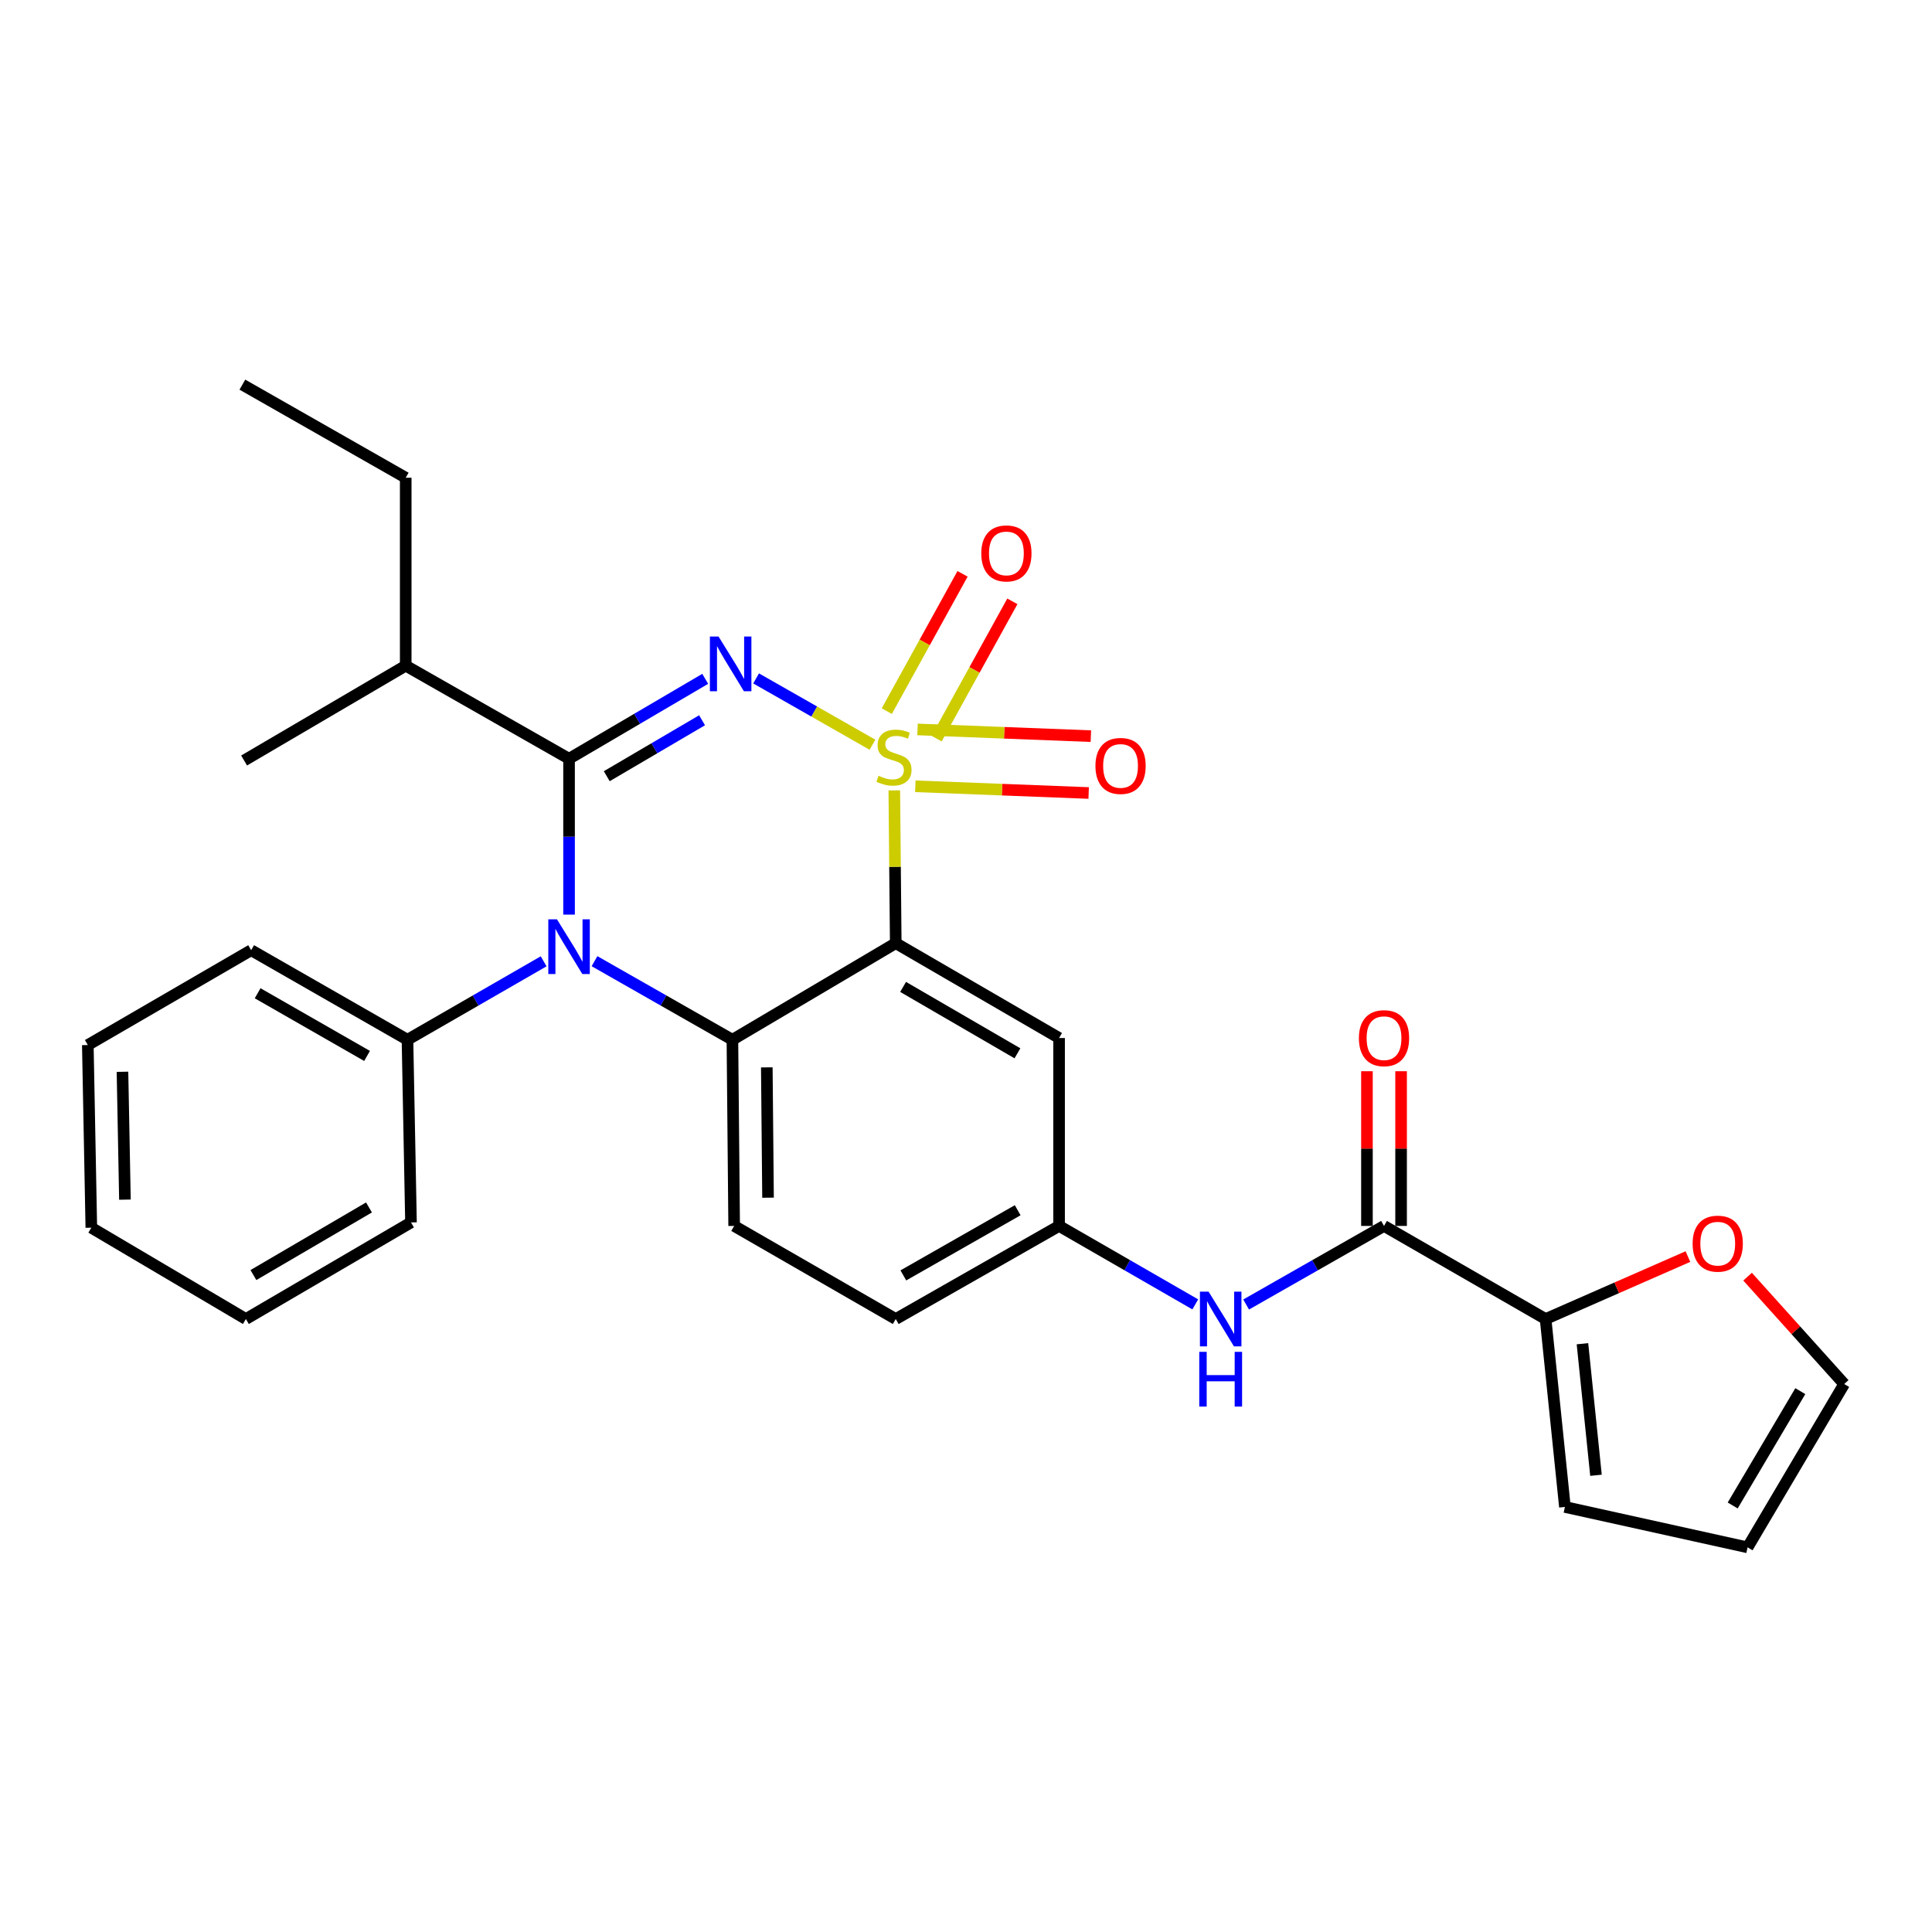 <?xml version='1.0' encoding='iso-8859-1'?>
<svg version='1.1' baseProfile='full'
              xmlns='http://www.w3.org/2000/svg'
                      xmlns:rdkit='http://www.rdkit.org/xml'
                      xmlns:xlink='http://www.w3.org/1999/xlink'
                  xml:space='preserve'
width='1000px' height='1000px' viewBox='0 0 1000 1000'>
<!-- END OF HEADER -->
<rect style='opacity:1.0;fill:#FFFFFF;stroke:none' width='1000' height='1000' x='0' y='0'> </rect>
<path class='bond-0' d='M 799.997,682.723 L 836.83,666.563' style='fill:none;fill-rule:evenodd;stroke:#000000;stroke-width:6px;stroke-linecap:butt;stroke-linejoin:miter;stroke-opacity:1' />
<path class='bond-0' d='M 836.83,666.563 L 873.663,650.403' style='fill:none;fill-rule:evenodd;stroke:#FF0000;stroke-width:6px;stroke-linecap:butt;stroke-linejoin:miter;stroke-opacity:1' />
<path class='bond-1' d='M 799.997,682.723 L 810,780' style='fill:none;fill-rule:evenodd;stroke:#000000;stroke-width:6px;stroke-linecap:butt;stroke-linejoin:miter;stroke-opacity:1' />
<path class='bond-1' d='M 819.075,695.507 L 826.078,763.601' style='fill:none;fill-rule:evenodd;stroke:#000000;stroke-width:6px;stroke-linecap:butt;stroke-linejoin:miter;stroke-opacity:1' />
<path class='bond-2' d='M 799.997,682.723 L 716.366,634.542' style='fill:none;fill-rule:evenodd;stroke:#000000;stroke-width:6px;stroke-linecap:butt;stroke-linejoin:miter;stroke-opacity:1' />
<path class='bond-3' d='M 644.995,675.216 L 680.681,654.879' style='fill:none;fill-rule:evenodd;stroke:#0000FF;stroke-width:6px;stroke-linecap:butt;stroke-linejoin:miter;stroke-opacity:1' />
<path class='bond-3' d='M 680.681,654.879 L 716.366,634.542' style='fill:none;fill-rule:evenodd;stroke:#000000;stroke-width:6px;stroke-linecap:butt;stroke-linejoin:miter;stroke-opacity:1' />
<path class='bond-4' d='M 618.669,675.146 L 583.425,654.844' style='fill:none;fill-rule:evenodd;stroke:#0000FF;stroke-width:6px;stroke-linecap:butt;stroke-linejoin:miter;stroke-opacity:1' />
<path class='bond-4' d='M 583.425,654.844 L 548.182,634.542' style='fill:none;fill-rule:evenodd;stroke:#000000;stroke-width:6px;stroke-linecap:butt;stroke-linejoin:miter;stroke-opacity:1' />
<path class='bond-5' d='M 725.201,634.542 L 725.201,594.504' style='fill:none;fill-rule:evenodd;stroke:#000000;stroke-width:6px;stroke-linecap:butt;stroke-linejoin:miter;stroke-opacity:1' />
<path class='bond-5' d='M 725.201,594.504 L 725.201,554.467' style='fill:none;fill-rule:evenodd;stroke:#FF0000;stroke-width:6px;stroke-linecap:butt;stroke-linejoin:miter;stroke-opacity:1' />
<path class='bond-5' d='M 707.531,634.542 L 707.531,594.504' style='fill:none;fill-rule:evenodd;stroke:#000000;stroke-width:6px;stroke-linecap:butt;stroke-linejoin:miter;stroke-opacity:1' />
<path class='bond-5' d='M 707.531,594.504 L 707.531,554.467' style='fill:none;fill-rule:evenodd;stroke:#FF0000;stroke-width:6px;stroke-linecap:butt;stroke-linejoin:miter;stroke-opacity:1' />
<path class='bond-6' d='M 904.542,660.797 L 929.544,688.582' style='fill:none;fill-rule:evenodd;stroke:#FF0000;stroke-width:6px;stroke-linecap:butt;stroke-linejoin:miter;stroke-opacity:1' />
<path class='bond-6' d='M 929.544,688.582 L 954.545,716.366' style='fill:none;fill-rule:evenodd;stroke:#000000;stroke-width:6px;stroke-linecap:butt;stroke-linejoin:miter;stroke-opacity:1' />
<path class='bond-7' d='M 463.638,682.723 L 548.182,634.542' style='fill:none;fill-rule:evenodd;stroke:#000000;stroke-width:6px;stroke-linecap:butt;stroke-linejoin:miter;stroke-opacity:1' />
<path class='bond-7' d='M 467.57,660.144 L 526.751,626.416' style='fill:none;fill-rule:evenodd;stroke:#000000;stroke-width:6px;stroke-linecap:butt;stroke-linejoin:miter;stroke-opacity:1' />
<path class='bond-8' d='M 463.638,682.723 L 379.997,634.542' style='fill:none;fill-rule:evenodd;stroke:#000000;stroke-width:6px;stroke-linecap:butt;stroke-linejoin:miter;stroke-opacity:1' />
<path class='bond-9' d='M 548.182,634.542 L 548.182,537.275' style='fill:none;fill-rule:evenodd;stroke:#000000;stroke-width:6px;stroke-linecap:butt;stroke-linejoin:miter;stroke-opacity:1' />
<path class='bond-10' d='M 548.182,537.275 L 463.638,488.18' style='fill:none;fill-rule:evenodd;stroke:#000000;stroke-width:6px;stroke-linecap:butt;stroke-linejoin:miter;stroke-opacity:1' />
<path class='bond-10' d='M 526.626,545.192 L 467.446,510.825' style='fill:none;fill-rule:evenodd;stroke:#000000;stroke-width:6px;stroke-linecap:butt;stroke-linejoin:miter;stroke-opacity:1' />
<path class='bond-11' d='M 463.638,488.18 L 379.094,538.178' style='fill:none;fill-rule:evenodd;stroke:#000000;stroke-width:6px;stroke-linecap:butt;stroke-linejoin:miter;stroke-opacity:1' />
<path class='bond-12' d='M 463.638,488.18 L 463.263,448.643' style='fill:none;fill-rule:evenodd;stroke:#000000;stroke-width:6px;stroke-linecap:butt;stroke-linejoin:miter;stroke-opacity:1' />
<path class='bond-12' d='M 463.263,448.643 L 462.889,409.106' style='fill:none;fill-rule:evenodd;stroke:#CCCC00;stroke-width:6px;stroke-linecap:butt;stroke-linejoin:miter;stroke-opacity:1' />
<path class='bond-13' d='M 379.094,538.178 L 379.997,634.542' style='fill:none;fill-rule:evenodd;stroke:#000000;stroke-width:6px;stroke-linecap:butt;stroke-linejoin:miter;stroke-opacity:1' />
<path class='bond-13' d='M 396.899,552.467 L 397.532,619.921' style='fill:none;fill-rule:evenodd;stroke:#000000;stroke-width:6px;stroke-linecap:butt;stroke-linejoin:miter;stroke-opacity:1' />
<path class='bond-14' d='M 379.094,538.178 L 343.404,517.841' style='fill:none;fill-rule:evenodd;stroke:#000000;stroke-width:6px;stroke-linecap:butt;stroke-linejoin:miter;stroke-opacity:1' />
<path class='bond-14' d='M 343.404,517.841 L 307.714,497.503' style='fill:none;fill-rule:evenodd;stroke:#0000FF;stroke-width:6px;stroke-linecap:butt;stroke-linejoin:miter;stroke-opacity:1' />
<path class='bond-15' d='M 281.388,497.574 L 246.149,517.876' style='fill:none;fill-rule:evenodd;stroke:#0000FF;stroke-width:6px;stroke-linecap:butt;stroke-linejoin:miter;stroke-opacity:1' />
<path class='bond-15' d='M 246.149,517.876 L 210.91,538.178' style='fill:none;fill-rule:evenodd;stroke:#000000;stroke-width:6px;stroke-linecap:butt;stroke-linejoin:miter;stroke-opacity:1' />
<path class='bond-16' d='M 294.541,473.405 L 294.541,433.067' style='fill:none;fill-rule:evenodd;stroke:#0000FF;stroke-width:6px;stroke-linecap:butt;stroke-linejoin:miter;stroke-opacity:1' />
<path class='bond-16' d='M 294.541,433.067 L 294.541,392.73' style='fill:none;fill-rule:evenodd;stroke:#000000;stroke-width:6px;stroke-linecap:butt;stroke-linejoin:miter;stroke-opacity:1' />
<path class='bond-17' d='M 498.212,297.02 L 478.608,332.55' style='fill:none;fill-rule:evenodd;stroke:#FF0000;stroke-width:6px;stroke-linecap:butt;stroke-linejoin:miter;stroke-opacity:1' />
<path class='bond-17' d='M 478.608,332.55 L 459.004,368.079' style='fill:none;fill-rule:evenodd;stroke:#CCCC00;stroke-width:6px;stroke-linecap:butt;stroke-linejoin:miter;stroke-opacity:1' />
<path class='bond-17' d='M 523.998,311.248 L 504.394,346.778' style='fill:none;fill-rule:evenodd;stroke:#FF0000;stroke-width:6px;stroke-linecap:butt;stroke-linejoin:miter;stroke-opacity:1' />
<path class='bond-17' d='M 504.394,346.778 L 484.79,382.307' style='fill:none;fill-rule:evenodd;stroke:#CCCC00;stroke-width:6px;stroke-linecap:butt;stroke-linejoin:miter;stroke-opacity:1' />
<path class='bond-18' d='M 564.635,381.03 L 519.773,379.291' style='fill:none;fill-rule:evenodd;stroke:#FF0000;stroke-width:6px;stroke-linecap:butt;stroke-linejoin:miter;stroke-opacity:1' />
<path class='bond-18' d='M 519.773,379.291 L 474.911,377.553' style='fill:none;fill-rule:evenodd;stroke:#CCCC00;stroke-width:6px;stroke-linecap:butt;stroke-linejoin:miter;stroke-opacity:1' />
<path class='bond-18' d='M 563.494,410.459 L 518.632,408.72' style='fill:none;fill-rule:evenodd;stroke:#FF0000;stroke-width:6px;stroke-linecap:butt;stroke-linejoin:miter;stroke-opacity:1' />
<path class='bond-18' d='M 518.632,408.72 L 473.77,406.982' style='fill:none;fill-rule:evenodd;stroke:#CCCC00;stroke-width:6px;stroke-linecap:butt;stroke-linejoin:miter;stroke-opacity:1' />
<path class='bond-19' d='M 294.541,392.73 L 329.779,372.046' style='fill:none;fill-rule:evenodd;stroke:#000000;stroke-width:6px;stroke-linecap:butt;stroke-linejoin:miter;stroke-opacity:1' />
<path class='bond-19' d='M 329.779,372.046 L 365.017,351.363' style='fill:none;fill-rule:evenodd;stroke:#0000FF;stroke-width:6px;stroke-linecap:butt;stroke-linejoin:miter;stroke-opacity:1' />
<path class='bond-19' d='M 314.057,401.764 L 338.724,387.285' style='fill:none;fill-rule:evenodd;stroke:#000000;stroke-width:6px;stroke-linecap:butt;stroke-linejoin:miter;stroke-opacity:1' />
<path class='bond-19' d='M 338.724,387.285 L 363.39,372.807' style='fill:none;fill-rule:evenodd;stroke:#0000FF;stroke-width:6px;stroke-linecap:butt;stroke-linejoin:miter;stroke-opacity:1' />
<path class='bond-20' d='M 294.541,392.73 L 209.997,344.548' style='fill:none;fill-rule:evenodd;stroke:#000000;stroke-width:6px;stroke-linecap:butt;stroke-linejoin:miter;stroke-opacity:1' />
<path class='bond-21' d='M 391.354,351.142 L 421.473,368.307' style='fill:none;fill-rule:evenodd;stroke:#0000FF;stroke-width:6px;stroke-linecap:butt;stroke-linejoin:miter;stroke-opacity:1' />
<path class='bond-21' d='M 421.473,368.307 L 451.591,385.472' style='fill:none;fill-rule:evenodd;stroke:#CCCC00;stroke-width:6px;stroke-linecap:butt;stroke-linejoin:miter;stroke-opacity:1' />
<path class='bond-22' d='M 209.997,344.548 L 209.997,247.272' style='fill:none;fill-rule:evenodd;stroke:#000000;stroke-width:6px;stroke-linecap:butt;stroke-linejoin:miter;stroke-opacity:1' />
<path class='bond-23' d='M 209.997,344.548 L 126.346,393.633' style='fill:none;fill-rule:evenodd;stroke:#000000;stroke-width:6px;stroke-linecap:butt;stroke-linejoin:miter;stroke-opacity:1' />
<path class='bond-24' d='M 209.997,247.272 L 125.453,199.09' style='fill:none;fill-rule:evenodd;stroke:#000000;stroke-width:6px;stroke-linecap:butt;stroke-linejoin:miter;stroke-opacity:1' />
<path class='bond-25' d='M 210.91,538.178 L 129.998,491.822' style='fill:none;fill-rule:evenodd;stroke:#000000;stroke-width:6px;stroke-linecap:butt;stroke-linejoin:miter;stroke-opacity:1' />
<path class='bond-25' d='M 189.989,546.557 L 133.351,514.108' style='fill:none;fill-rule:evenodd;stroke:#000000;stroke-width:6px;stroke-linecap:butt;stroke-linejoin:miter;stroke-opacity:1' />
<path class='bond-26' d='M 210.91,538.178 L 212.726,632.725' style='fill:none;fill-rule:evenodd;stroke:#000000;stroke-width:6px;stroke-linecap:butt;stroke-linejoin:miter;stroke-opacity:1' />
<path class='bond-27' d='M 129.998,491.822 L 45.455,540.907' style='fill:none;fill-rule:evenodd;stroke:#000000;stroke-width:6px;stroke-linecap:butt;stroke-linejoin:miter;stroke-opacity:1' />
<path class='bond-28' d='M 212.726,632.725 L 127.269,682.723' style='fill:none;fill-rule:evenodd;stroke:#000000;stroke-width:6px;stroke-linecap:butt;stroke-linejoin:miter;stroke-opacity:1' />
<path class='bond-28' d='M 190.984,624.973 L 131.164,659.972' style='fill:none;fill-rule:evenodd;stroke:#000000;stroke-width:6px;stroke-linecap:butt;stroke-linejoin:miter;stroke-opacity:1' />
<path class='bond-29' d='M 45.455,540.907 L 47.271,635.455' style='fill:none;fill-rule:evenodd;stroke:#000000;stroke-width:6px;stroke-linecap:butt;stroke-linejoin:miter;stroke-opacity:1' />
<path class='bond-29' d='M 63.394,554.75 L 64.666,620.933' style='fill:none;fill-rule:evenodd;stroke:#000000;stroke-width:6px;stroke-linecap:butt;stroke-linejoin:miter;stroke-opacity:1' />
<path class='bond-30' d='M 127.269,682.723 L 47.271,635.455' style='fill:none;fill-rule:evenodd;stroke:#000000;stroke-width:6px;stroke-linecap:butt;stroke-linejoin:miter;stroke-opacity:1' />
<path class='bond-31' d='M 810,780 L 904.548,800.91' style='fill:none;fill-rule:evenodd;stroke:#000000;stroke-width:6px;stroke-linecap:butt;stroke-linejoin:miter;stroke-opacity:1' />
<path class='bond-32' d='M 954.545,716.366 L 904.548,800.91' style='fill:none;fill-rule:evenodd;stroke:#000000;stroke-width:6px;stroke-linecap:butt;stroke-linejoin:miter;stroke-opacity:1' />
<path class='bond-32' d='M 931.836,720.053 L 896.837,779.233' style='fill:none;fill-rule:evenodd;stroke:#000000;stroke-width:6px;stroke-linecap:butt;stroke-linejoin:miter;stroke-opacity:1' />
<path  class='atom-1' d='M 625.562 668.563
L 634.842 683.563
Q 635.762 685.043, 637.242 687.723
Q 638.722 690.403, 638.802 690.563
L 638.802 668.563
L 642.562 668.563
L 642.562 696.883
L 638.682 696.883
L 628.722 680.483
Q 627.562 678.563, 626.322 676.363
Q 625.122 674.163, 624.762 673.483
L 624.762 696.883
L 621.082 696.883
L 621.082 668.563
L 625.562 668.563
' fill='#0000FF'/>
<path  class='atom-1' d='M 620.742 699.715
L 624.582 699.715
L 624.582 711.755
L 639.062 711.755
L 639.062 699.715
L 642.902 699.715
L 642.902 728.035
L 639.062 728.035
L 639.062 714.955
L 624.582 714.955
L 624.582 728.035
L 620.742 728.035
L 620.742 699.715
' fill='#0000FF'/>
<path  class='atom-3' d='M 703.366 537.355
Q 703.366 530.555, 706.726 526.755
Q 710.086 522.955, 716.366 522.955
Q 722.646 522.955, 726.006 526.755
Q 729.366 530.555, 729.366 537.355
Q 729.366 544.235, 725.966 548.155
Q 722.566 552.035, 716.366 552.035
Q 710.126 552.035, 706.726 548.155
Q 703.366 544.275, 703.366 537.355
M 716.366 548.835
Q 720.686 548.835, 723.006 545.955
Q 725.366 543.035, 725.366 537.355
Q 725.366 531.795, 723.006 528.995
Q 720.686 526.155, 716.366 526.155
Q 712.046 526.155, 709.686 528.955
Q 707.366 531.755, 707.366 537.355
Q 707.366 543.075, 709.686 545.955
Q 712.046 548.835, 716.366 548.835
' fill='#FF0000'/>
<path  class='atom-4' d='M 876.096 643.712
Q 876.096 636.912, 879.456 633.112
Q 882.816 629.312, 889.096 629.312
Q 895.376 629.312, 898.736 633.112
Q 902.096 636.912, 902.096 643.712
Q 902.096 650.592, 898.696 654.512
Q 895.296 658.392, 889.096 658.392
Q 882.856 658.392, 879.456 654.512
Q 876.096 650.632, 876.096 643.712
M 889.096 655.192
Q 893.416 655.192, 895.736 652.312
Q 898.096 649.392, 898.096 643.712
Q 898.096 638.152, 895.736 635.352
Q 893.416 632.512, 889.096 632.512
Q 884.776 632.512, 882.416 635.312
Q 880.096 638.112, 880.096 643.712
Q 880.096 649.432, 882.416 652.312
Q 884.776 655.192, 889.096 655.192
' fill='#FF0000'/>
<path  class='atom-11' d='M 288.281 475.837
L 297.561 490.837
Q 298.481 492.317, 299.961 494.997
Q 301.441 497.677, 301.521 497.837
L 301.521 475.837
L 305.281 475.837
L 305.281 504.157
L 301.401 504.157
L 291.441 487.757
Q 290.281 485.837, 289.041 483.637
Q 287.841 481.437, 287.481 480.757
L 287.481 504.157
L 283.801 504.157
L 283.801 475.837
L 288.281 475.837
' fill='#0000FF'/>
<path  class='atom-12' d='M 507.91 286.443
Q 507.91 279.643, 511.27 275.843
Q 514.63 272.043, 520.91 272.043
Q 527.19 272.043, 530.55 275.843
Q 533.91 279.643, 533.91 286.443
Q 533.91 293.323, 530.51 297.243
Q 527.11 301.123, 520.91 301.123
Q 514.67 301.123, 511.27 297.243
Q 507.91 293.363, 507.91 286.443
M 520.91 297.923
Q 525.23 297.923, 527.55 295.043
Q 529.91 292.123, 529.91 286.443
Q 529.91 280.883, 527.55 278.083
Q 525.23 275.243, 520.91 275.243
Q 516.59 275.243, 514.23 278.043
Q 511.91 280.843, 511.91 286.443
Q 511.91 292.163, 514.23 295.043
Q 516.59 297.923, 520.91 297.923
' fill='#FF0000'/>
<path  class='atom-13' d='M 566.999 396.442
Q 566.999 389.642, 570.359 385.842
Q 573.719 382.042, 579.999 382.042
Q 586.279 382.042, 589.639 385.842
Q 592.999 389.642, 592.999 396.442
Q 592.999 403.322, 589.599 407.242
Q 586.199 411.122, 579.999 411.122
Q 573.759 411.122, 570.359 407.242
Q 566.999 403.362, 566.999 396.442
M 579.999 407.922
Q 584.319 407.922, 586.639 405.042
Q 588.999 402.122, 588.999 396.442
Q 588.999 390.882, 586.639 388.082
Q 584.319 385.242, 579.999 385.242
Q 575.679 385.242, 573.319 388.042
Q 570.999 390.842, 570.999 396.442
Q 570.999 402.162, 573.319 405.042
Q 575.679 407.922, 579.999 407.922
' fill='#FF0000'/>
<path  class='atom-15' d='M 371.921 329.475
L 381.201 344.475
Q 382.121 345.955, 383.601 348.635
Q 385.081 351.315, 385.161 351.475
L 385.161 329.475
L 388.921 329.475
L 388.921 357.795
L 385.041 357.795
L 375.081 341.395
Q 373.921 339.475, 372.681 337.275
Q 371.481 335.075, 371.121 334.395
L 371.121 357.795
L 367.441 357.795
L 367.441 329.475
L 371.921 329.475
' fill='#0000FF'/>
<path  class='atom-16' d='M 454.725 401.537
Q 455.045 401.657, 456.365 402.217
Q 457.685 402.777, 459.125 403.137
Q 460.605 403.457, 462.045 403.457
Q 464.725 403.457, 466.285 402.177
Q 467.845 400.857, 467.845 398.577
Q 467.845 397.017, 467.045 396.057
Q 466.285 395.097, 465.085 394.577
Q 463.885 394.057, 461.885 393.457
Q 459.365 392.697, 457.845 391.977
Q 456.365 391.257, 455.285 389.737
Q 454.245 388.217, 454.245 385.657
Q 454.245 382.097, 456.645 379.897
Q 459.085 377.697, 463.885 377.697
Q 467.165 377.697, 470.885 379.257
L 469.965 382.337
Q 466.565 380.937, 464.005 380.937
Q 461.245 380.937, 459.725 382.097
Q 458.205 383.217, 458.245 385.177
Q 458.245 386.697, 459.005 387.617
Q 459.805 388.537, 460.925 389.057
Q 462.085 389.577, 464.005 390.177
Q 466.565 390.977, 468.085 391.777
Q 469.605 392.577, 470.685 394.217
Q 471.805 395.817, 471.805 398.577
Q 471.805 402.497, 469.165 404.617
Q 466.565 406.697, 462.205 406.697
Q 459.685 406.697, 457.765 406.137
Q 455.885 405.617, 453.645 404.697
L 454.725 401.537
' fill='#CCCC00'/>
</svg>
